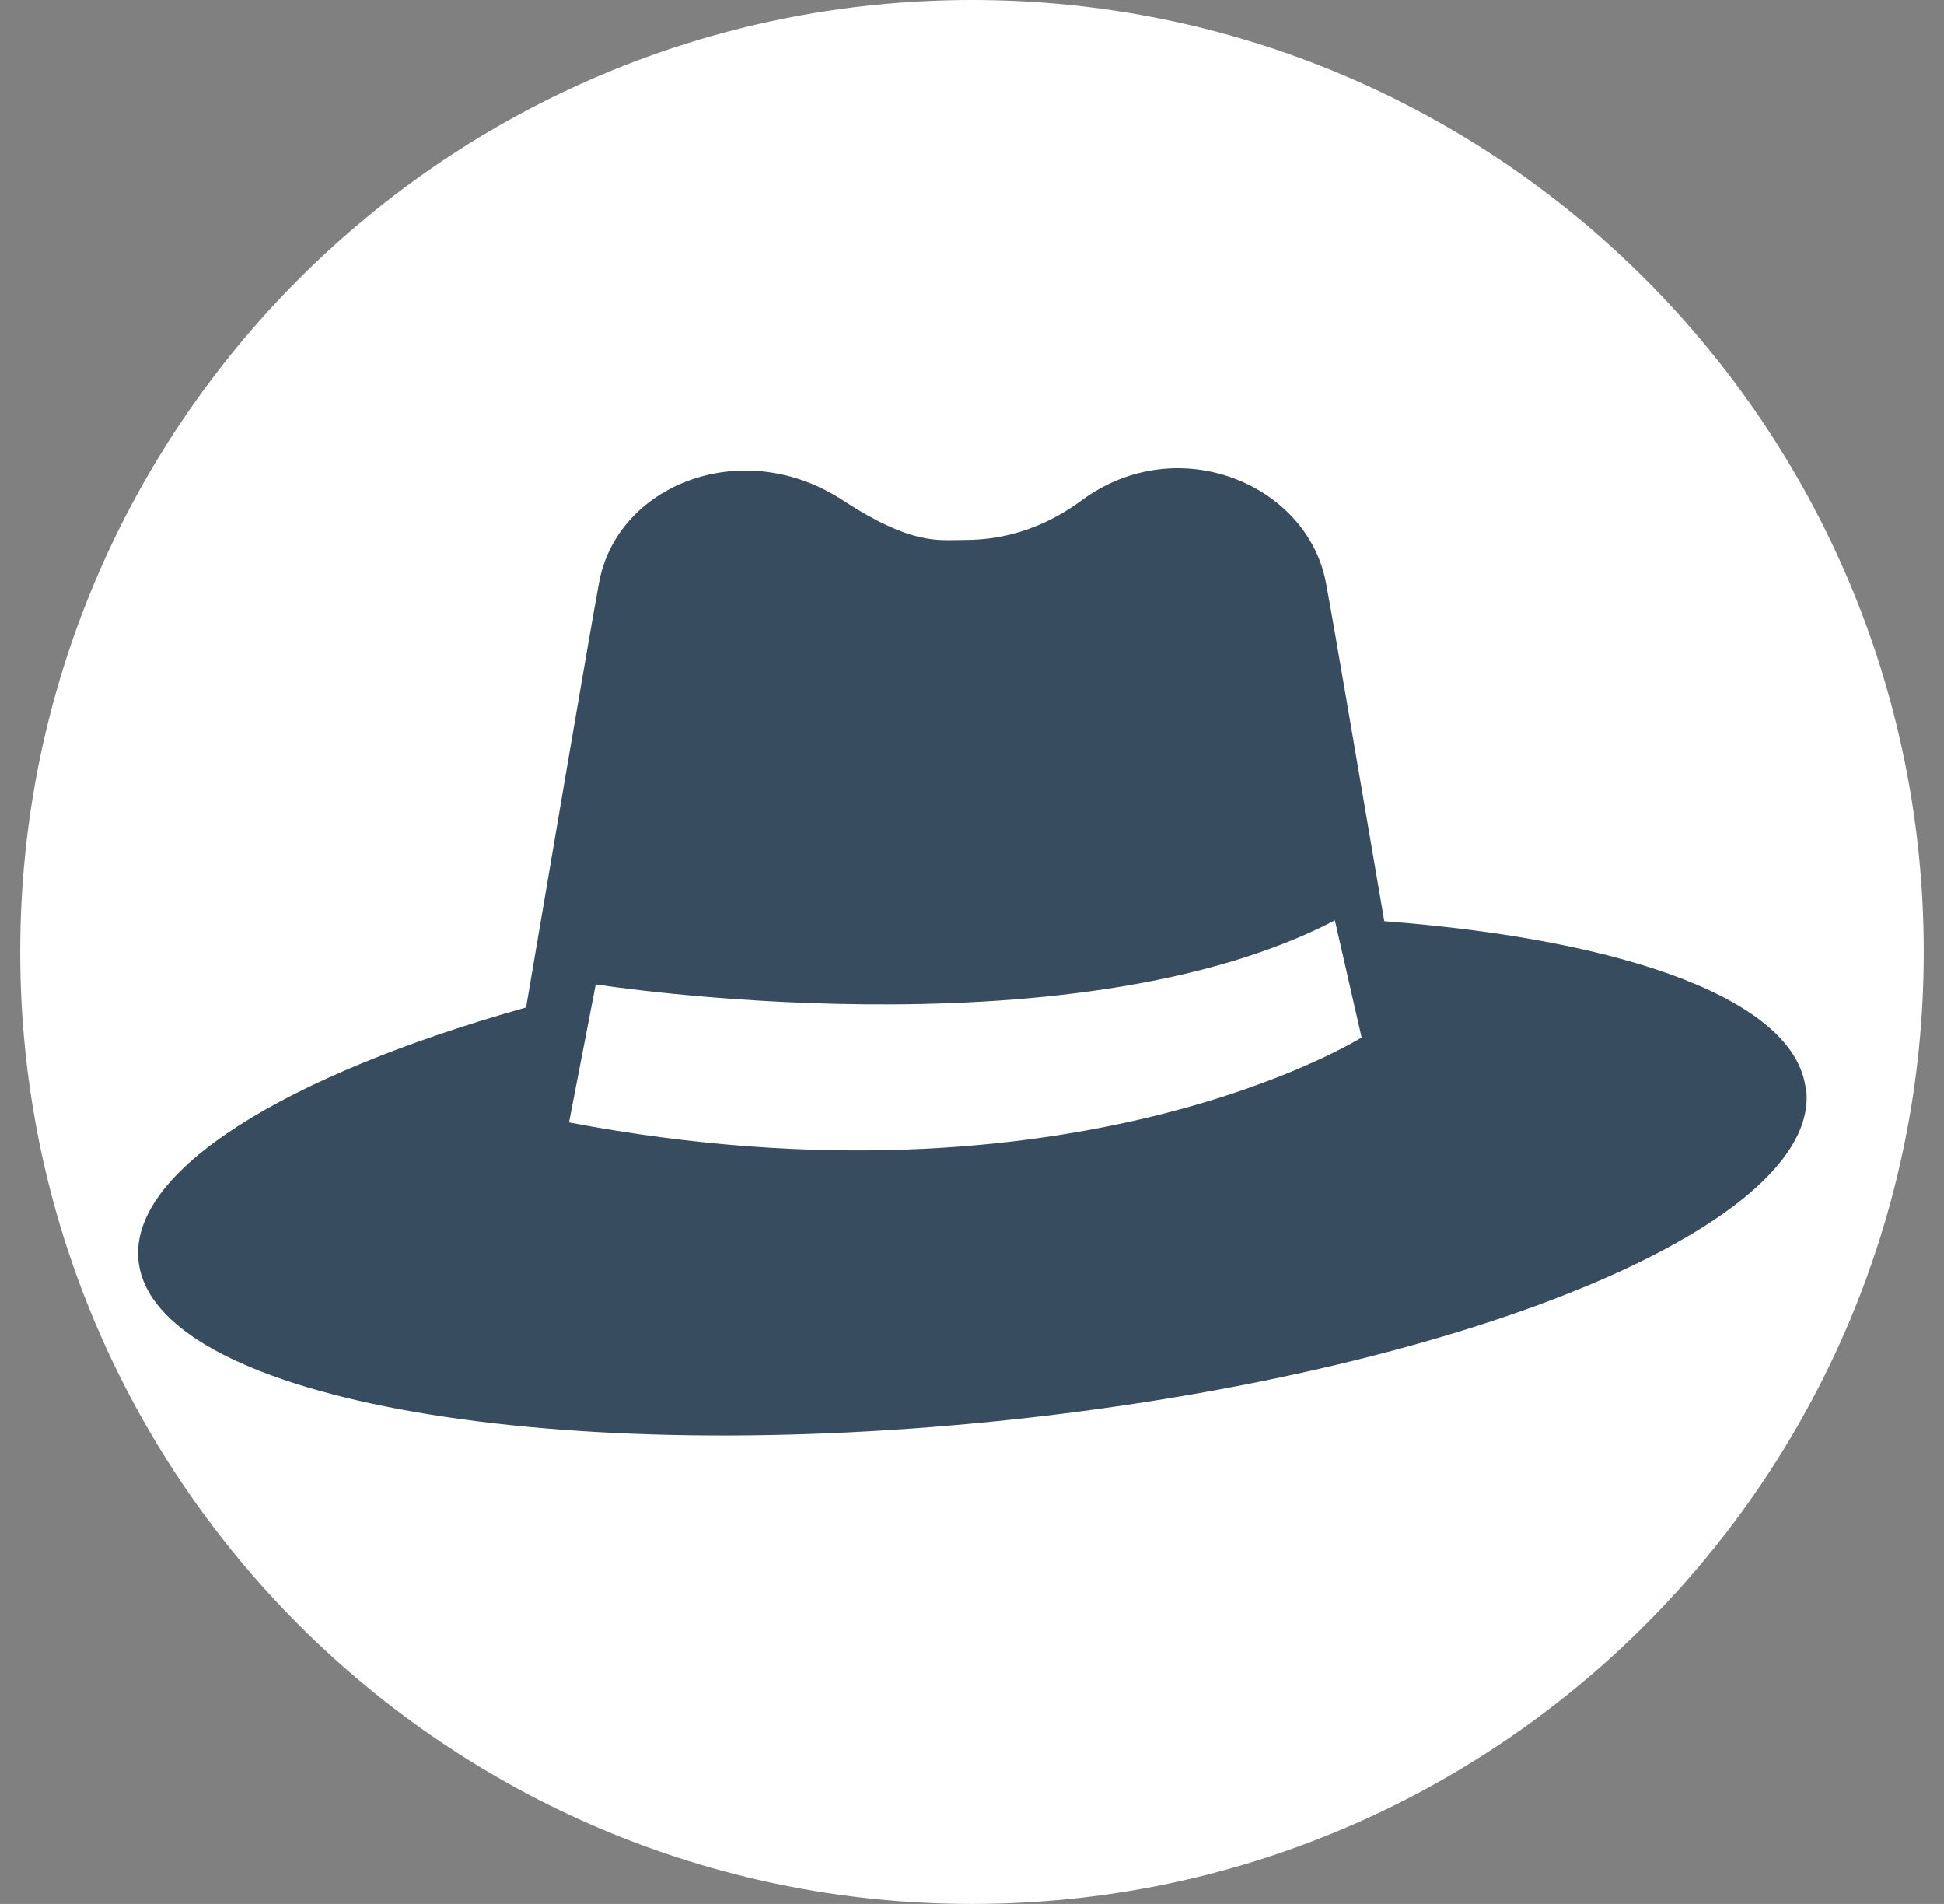 <svg width="48" height="47" viewBox="0 0 48 47" fill="none" xmlns="http://www.w3.org/2000/svg"><rect x="0" y="0" width="48" height="47" fill="#808080" stroke="none"/><g clip-path="url(#clip0_1419_1854)"><path d="M24 47c12.979 0 23.5-10.521 23.5-23.5S36.979 0 24 0 .5 10.521.5 23.5 11.021 47 24 47z" fill="#fff"/><path d="M44.59 26.91c-.22-2.2-4.38-3.71-10.41-4.17-.58-3.38-1.24-7.29-1.44-8.35-.45-2.43-3.65-3.79-6.03-2.04-1.25.92-2.36.98-2.95.98-.59 0-1.25.13-2.95-.98-2.47-1.62-5.58-.39-6.02 2.04-.24 1.3-1.18 6.83-1.8 10.48-5.94 1.67-9.8 4.03-9.57 6.25.34 3.35 9.84 5.12 21.21 3.96C36 33.92 44.94 30.26 44.6 26.91h-.01zm-30.54.8l.66-3.41s11.68 1.84 18.25-1.58l.66 2.89s-7.09 4.46-19.56 2.1h-.01z" fill="#374C5F"/></g></svg>